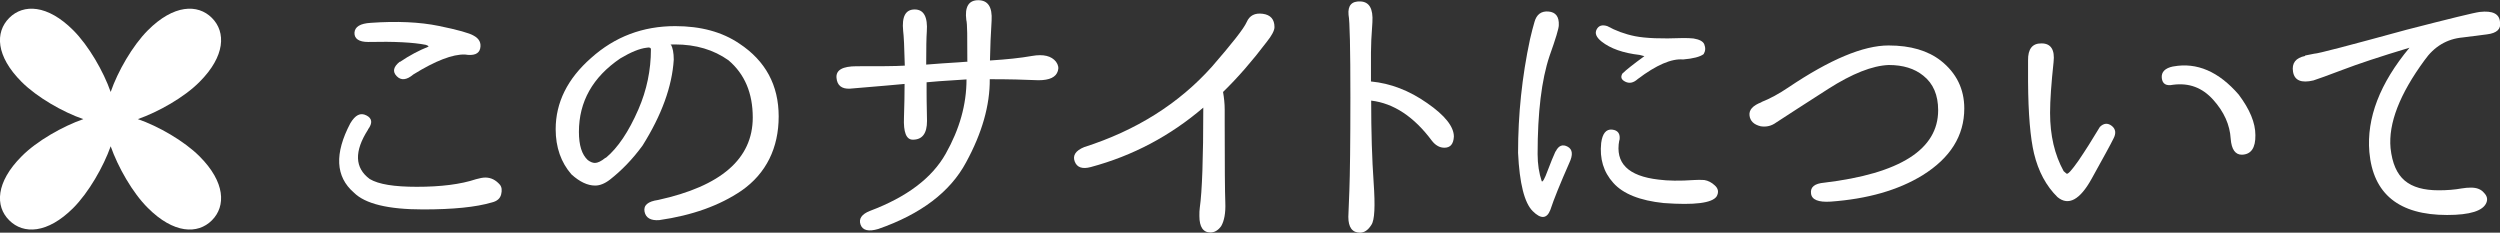 <?xml version="1.0" encoding="UTF-8"?><svg id="_レイヤー_2" xmlns="http://www.w3.org/2000/svg" viewBox="0 0 121.52 11.31"><rect x="0" y="0" width="121.52" height="11.31" fill="#333333" stroke="none"/><defs><style>.cls-1{fill:#fff;}</style></defs><g id="_デザイン"><g><path class="cls-1" d="m7.19,1.47c-.75.75-1.47,2.01-1.81,3-.35-1-1.07-2.25-1.82-3C2.31.22,1.14.18.45.87-.25,1.57-.2,2.73,1.05,3.98c.75.75,2.01,1.47,3,1.81-1,.35-2.26,1.06-3,1.81-1.25,1.25-1.3,2.42-.6,3.11.69.69,1.86.65,3.11-.6.75-.75,1.47-2.01,1.82-3,.35,1,1.06,2.26,1.81,3,1.25,1.25,2.42,1.29,3.11.6.69-.69.65-1.86-.6-3.11-.75-.75-2.01-1.47-3-1.81,1-.35,2.26-1.06,3-1.81,1.25-1.25,1.29-2.42.6-3.11s-1.86-.65-3.11.6Z"/><g><path class="cls-1" d="m17.89,6.3c-.68,1.06-.65,1.86.08,2.4.43.26,1.19.38,2.29.38,1.17,0,2.13-.12,2.88-.37.18-.05.33-.08.45-.08.28,0,.51.12.71.35.09.11.11.27.06.47-.05.2-.2.33-.45.39-.78.23-1.89.34-3.34.34-1.7,0-2.82-.27-3.37-.82-.89-.77-.95-1.89-.17-3.37.24-.4.49-.53.78-.38.28.14.31.37.08.68Zm1.55-3.29c.47-.32.93-.56,1.38-.74.03-.02-.01-.05-.12-.09-.6-.12-1.54-.17-2.8-.14-.46,0-.68-.16-.67-.45.02-.29.28-.45.79-.48,1.28-.09,2.38-.04,3.31.15s1.49.35,1.69.47c.28.15.38.36.32.63-.06.26-.31.36-.74.29-.59-.02-1.43.3-2.51.97-.33.28-.6.3-.81.08-.21-.22-.16-.45.15-.7Z"/><path class="cls-1" d="m32.61,2.16c.09.16.14.41.14.74-.08,1.3-.59,2.7-1.52,4.18-.49.67-1.02,1.21-1.58,1.65-.26.2-.5.29-.72.29-.37,0-.75-.18-1.15-.54-.51-.58-.77-1.32-.77-2.2,0-1.29.57-2.45,1.72-3.46,1.16-1.04,2.52-1.55,4.09-1.55,1.24,0,2.28.28,3.12.85,1.27.84,1.91,2.02,1.91,3.54s-.6,2.77-1.81,3.61c-1.06.72-2.39,1.2-4,1.43-.41.03-.65-.11-.71-.41-.06-.31.16-.5.66-.57,3.06-.67,4.6-2,4.6-4.01,0-1.18-.39-2.11-1.18-2.78-.72-.51-1.58-.77-2.6-.77-.22,0-.28,0-.18.02Zm-3.18,5.51h.02c.58-.48,1.11-1.27,1.58-2.35.41-.94.61-1.92.61-2.92,0-.08-.07-.11-.21-.08-.34.04-.76.21-1.28.52-1.34.91-2.01,2.1-2.01,3.57,0,.65.14,1.1.43,1.37.12.09.24.14.35.14.13,0,.3-.08.51-.25Z"/><path class="cls-1" d="m47.02,3.01c0-1.19,0-1.87-.05-2.04-.08-.63.11-.96.58-.96.47,0,.69.33.65.99-.04.66-.07,1.3-.08,1.94.8-.05,1.48-.12,2.04-.22.56-.1.95,0,1.17.28.11.15.14.3.09.45-.09.3-.4.45-.94.45-.67-.03-1.46-.05-2.37-.05.01,1.26-.37,2.61-1.15,4.04-.77,1.44-2.2,2.52-4.27,3.24-.47.14-.76.07-.86-.21-.1-.28.05-.51.46-.67,1.78-.67,3.01-1.59,3.68-2.78s1.01-2.38,1.01-3.61c-1.15.07-1.79.12-1.94.14v.51c0,.06,0,.52.02,1.37,0,.61-.23.91-.69.91-.32,0-.46-.36-.43-1.08.02-.6.03-1.14.03-1.63-.32.03-1.2.11-2.66.23-.4.02-.62-.16-.65-.53-.03-.38.3-.56.98-.56,1.1,0,1.88,0,2.34-.03-.02-.89-.05-1.46-.08-1.69-.07-.7.12-1.04.56-1.04.45,0,.64.37.59,1.08-.02.26-.03.79-.03,1.6.51-.04,1.04-.08,1.57-.11l.4-.03Z"/><path class="cls-1" d="m59.45,4.47c.05.29.08.57.08.85s0,.49,0,.63c0,2.09.01,3.39.03,3.9.02.5-.05.88-.2,1.14-.15.21-.33.31-.52.31-.36,0-.54-.27-.54-.8,0-.15,0-.29.02-.41.11-.76.17-2.38.17-4.86-1.6,1.37-3.42,2.34-5.47,2.89-.41.11-.67.02-.78-.27-.11-.29.04-.53.46-.7,2.53-.81,4.6-2.11,6.21-3.91.98-1.13,1.55-1.85,1.69-2.17.14-.32.4-.45.78-.4.38.05.57.27.57.65,0,.16-.13.41-.38.72-.69.91-1.39,1.72-2.12,2.43Z"/><path class="cls-1" d="m66.64,3.96c.95.09,1.86.44,2.73,1.05.87.6,1.3,1.15,1.3,1.63-.02.36-.17.54-.46.54-.23,0-.43-.11-.61-.34-.87-1.17-1.86-1.82-2.95-1.95,0,1.51.04,2.83.12,3.98.08,1.15.05,1.83-.11,2.06-.16.26-.35.38-.55.38-.38,0-.57-.26-.57-.77,0-.03.02-.46.05-1.27s.05-2.33.05-4.54c0-2.37-.03-3.71-.09-4.01-.04-.45.15-.67.58-.65.43.02.62.35.58,1.01-.05.66-.07,1.15-.07,1.48v1.41Z"/><path class="cls-1" d="m75.62,7.36c.14-.29.34-.36.58-.23s.27.39.08.79c-.44,1-.75,1.76-.92,2.28-.17.44-.46.46-.86.06-.4-.4-.64-1.34-.71-2.83,0-1.86.19-3.7.58-5.52.08-.34.15-.62.22-.85.1-.36.33-.53.68-.5.35.03.52.25.5.67,0,.15-.15.65-.45,1.49-.39,1.16-.58,2.75-.58,4.77,0,.49.07.93.2,1.32.04.06.14-.11.29-.52.15-.4.28-.71.38-.93Zm3.26-3.8c.15-.15.5-.43,1.05-.83l-.23-.06c-.8-.09-1.42-.31-1.85-.65-.26-.21-.34-.4-.24-.59.1-.19.27-.24.52-.16.4.22.85.39,1.35.49.51.1,1.28.13,2.29.09.22,0,.4,0,.55.02.29.05.46.14.52.28.07.18.06.33-.03.48-.17.13-.51.22-1,.26-.56-.05-1.3.27-2.2.95-.21.19-.41.23-.61.13-.2-.1-.24-.23-.13-.41Zm-.17,3.26c-.21,1.11.43,1.74,1.91,1.91.45.06,1.03.07,1.74.02.15-.01.31-.01.48,0,.19.03.36.12.51.26.17.15.21.33.09.54-.22.32-1.07.43-2.57.32-1.16-.12-1.98-.45-2.45-.98-.48-.53-.67-1.18-.59-1.94.06-.46.24-.68.53-.65s.41.21.36.52Z"/><path class="cls-1" d="m85.62,4.96c.41-.16.85-.4,1.31-.71,2.02-1.36,3.64-2.04,4.87-2.04,1.07,0,1.91.25,2.54.74.76.6,1.14,1.38,1.14,2.32,0,1.33-.68,2.41-2.03,3.25-1.19.73-2.68,1.15-4.46,1.28-.6.04-.93-.09-.96-.4-.04-.31.18-.48.64-.52,3.69-.44,5.54-1.62,5.54-3.52,0-.74-.24-1.3-.72-1.68-.43-.35-.99-.52-1.68-.52-.8.03-1.78.42-2.94,1.16-1.16.74-2,1.29-2.54,1.64-.22.16-.46.22-.74.18-.34-.08-.52-.26-.55-.53s.16-.48.58-.64Z"/><path class="cls-1" d="m102.73,6.74c-.13.27-.49.92-1.06,1.95s-1.13,1.33-1.66.89c-.55-.54-.93-1.25-1.14-2.12-.18-.76-.28-1.92-.29-3.49v-1.03c-.01-.56.21-.84.66-.83.45,0,.65.31.58.91-.11,1.03-.17,1.85-.17,2.47,0,1.09.22,2.03.66,2.83.03.03.08.07.14.12s.25-.16.58-.63c.32-.47.67-1.02,1.04-1.64.19-.19.39-.2.58-.05.19.15.22.36.08.62Zm2.91-3.51c1.15-.21,2.21.25,3.18,1.37.54.72.81,1.37.81,1.97.01.62-.21.94-.66.95-.32,0-.5-.26-.54-.77-.04-.68-.32-1.31-.85-1.9s-1.17-.83-1.95-.73c-.34.07-.52-.04-.55-.33-.03-.29.16-.48.55-.56Z"/><path class="cls-1" d="m112.04,2.7l.45-.09c.18,0,1.69-.4,4.51-1.17,2.1-.54,3.28-.83,3.54-.86.62-.07.95.09.98.49.06.34-.15.54-.63.6-.58.07-.98.12-1.18.15-.77.07-1.39.44-1.86,1.11-1.21,1.65-1.76,3.07-1.65,4.27.08.74.31,1.26.69,1.58s.93.47,1.65.47c.41,0,.78-.03,1.11-.09.17-.03.33-.04.46-.04.28,0,.49.08.63.25.15.15.19.31.12.48-.16.4-.8.6-1.91.6-2.34,0-3.6-1.02-3.78-3.06-.14-1.65.51-3.34,1.95-5.07-1.43.43-2.51.79-3.24,1.07-.74.28-1.21.45-1.43.52-.59.14-.92,0-.99-.42-.07-.42.13-.68.59-.77Z"/></g></g></g></svg>